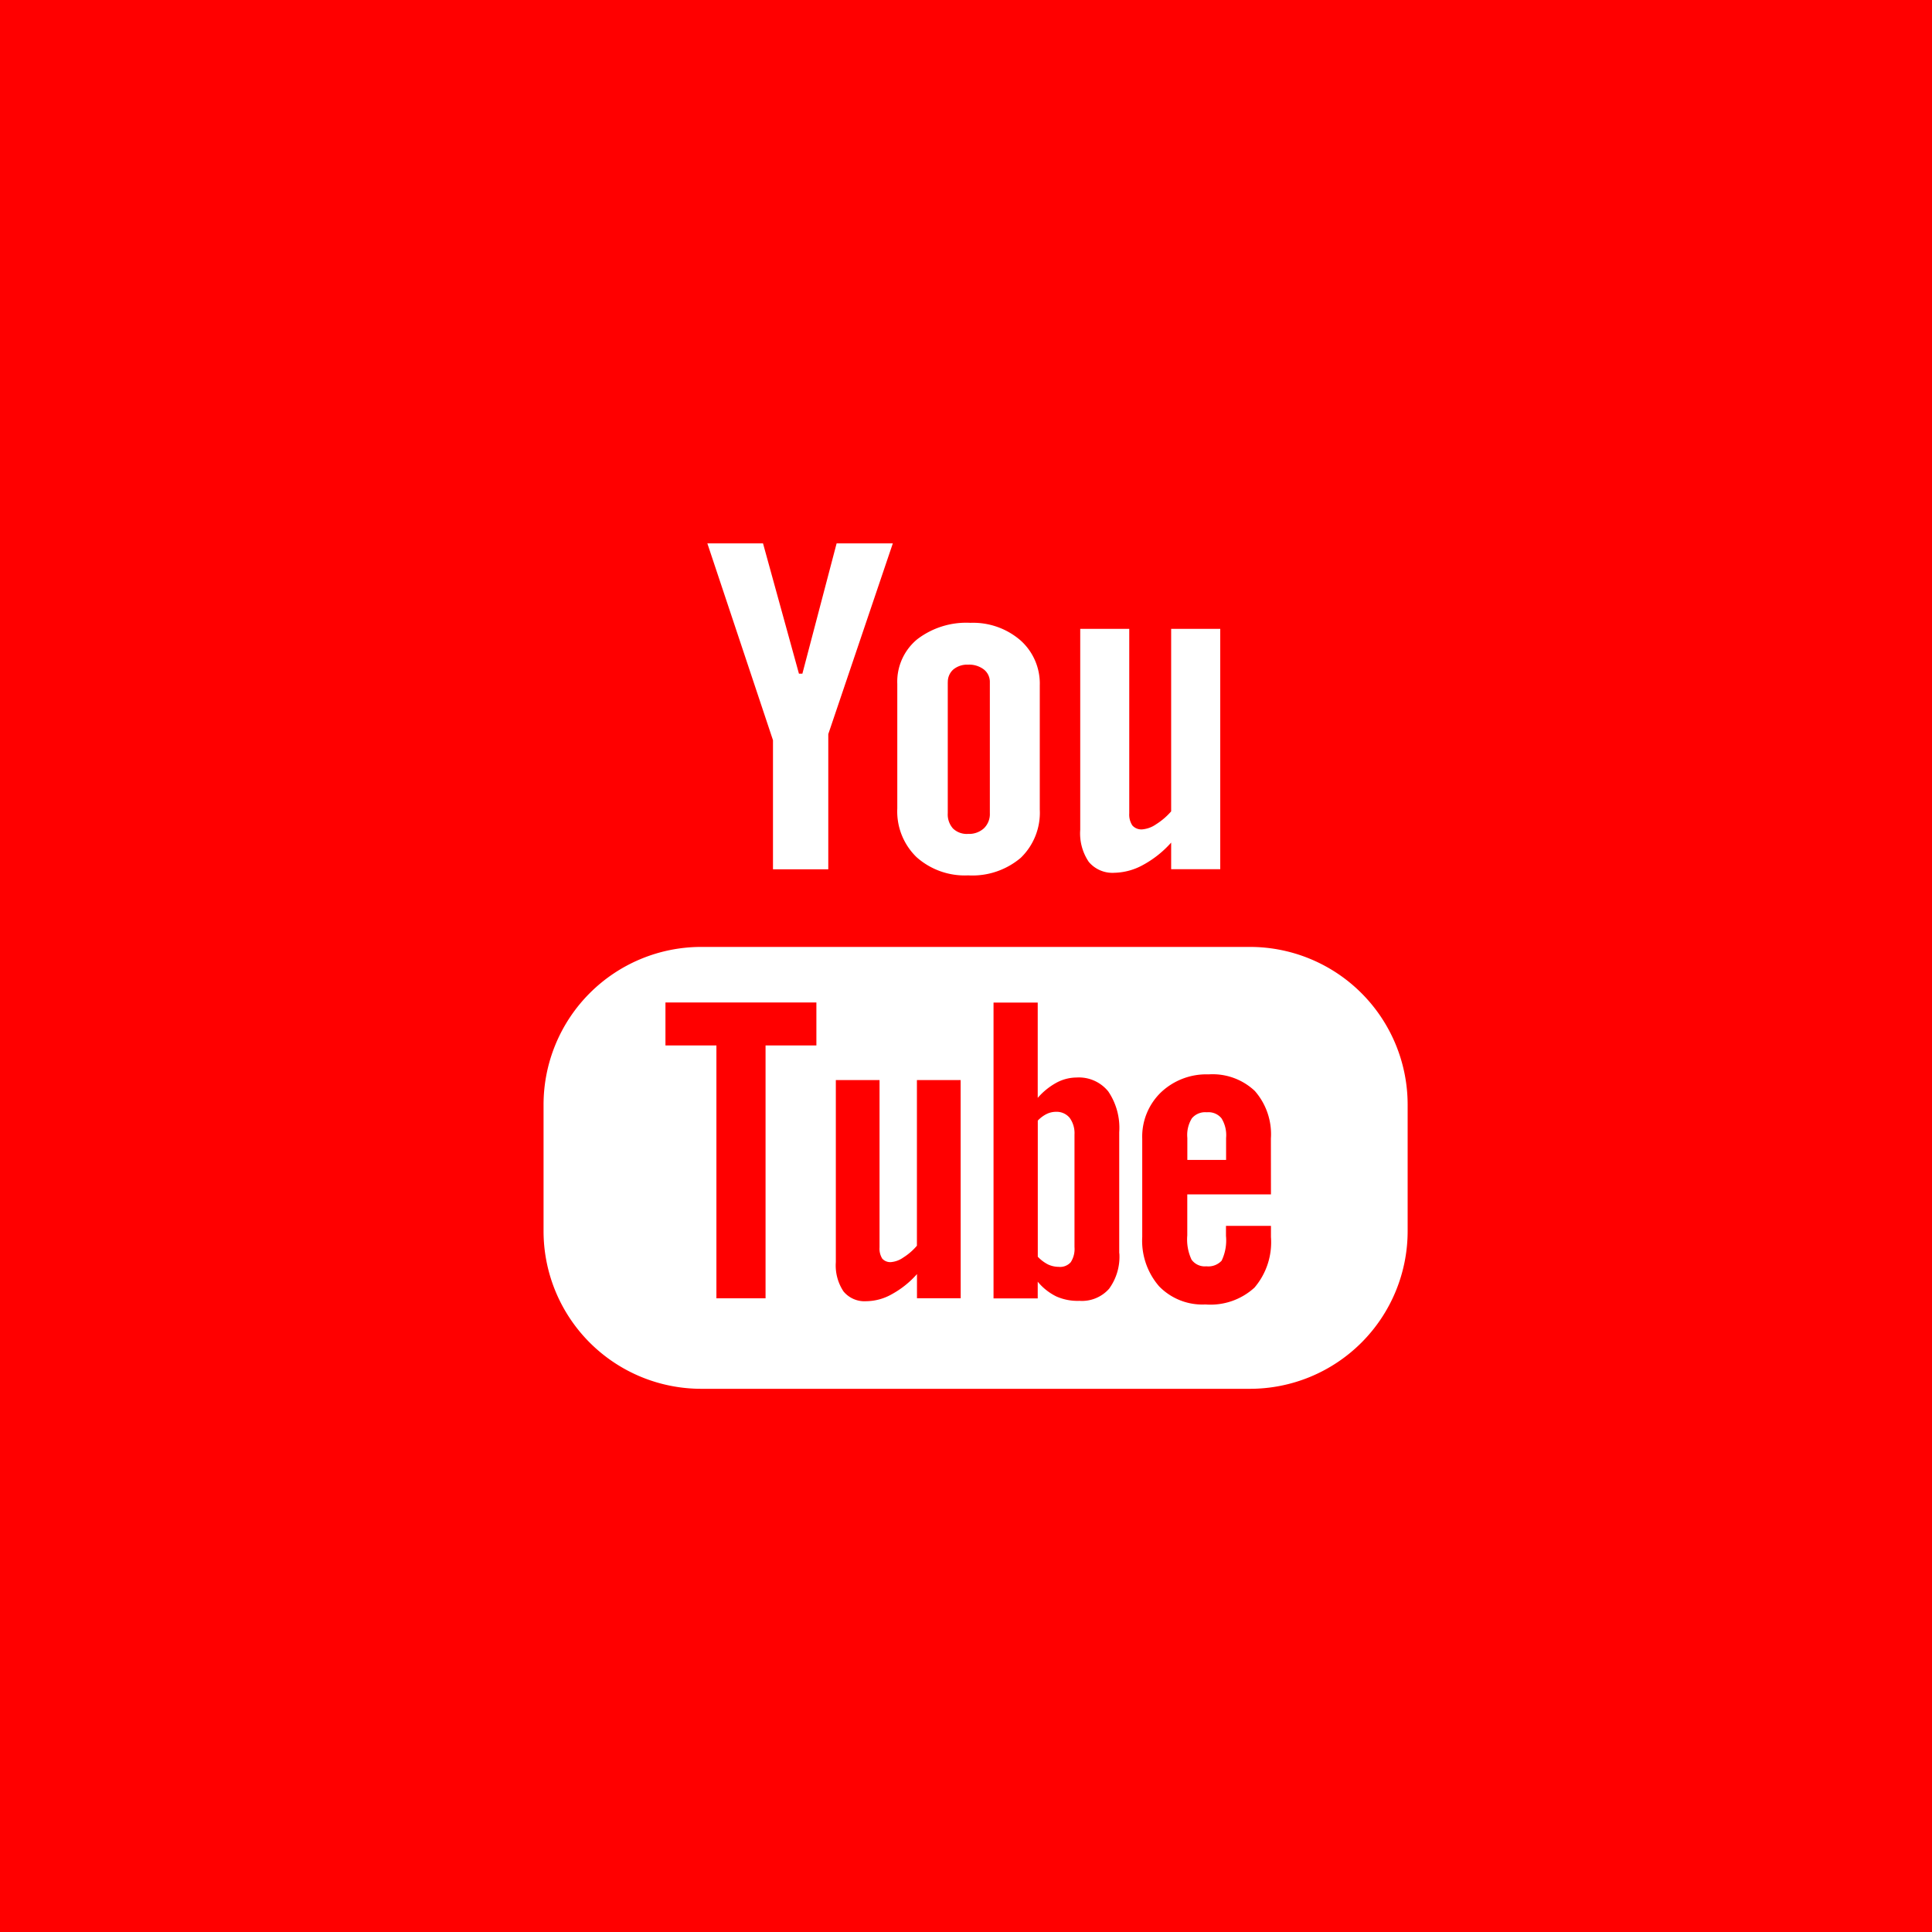<svg xmlns="http://www.w3.org/2000/svg" width="32" height="32" viewBox="0 0 32 32">
  <g id="Group_3336" data-name="Group 3336" transform="translate(-13 -252)">
    <rect id="Rectangle_3060" data-name="Rectangle 3060" width="32" height="32" transform="translate(13 252)" fill="red"/>
    <g id="_104482_youtube_icon" data-name="104482_youtube_icon" transform="translate(18.18 255.64)">
      <path id="Path_11246" data-name="Path 11246" d="M15.522,28.21H6.437a2.613,2.613,0,0,0-2.614,2.61v2.1a2.612,2.612,0,0,0,2.614,2.609h9.084a2.612,2.612,0,0,0,2.614-2.609v-2.1A2.613,2.613,0,0,0,15.522,28.21ZM8.346,29.842H7.5V34.03H6.686V29.842H5.842V29.13h2.5v.712Zm2.386,4.187h-.724v-.4a1.548,1.548,0,0,1-.418.334.874.874,0,0,1-.421.115.451.451,0,0,1-.378-.162.778.778,0,0,1-.127-.485V30.415h.724v2.773a.309.309,0,0,0,.045.185.178.178,0,0,0,.149.057.412.412,0,0,0,.2-.076.977.977,0,0,0,.225-.195V30.415h.724Zm2.628-.746a.9.9,0,0,1-.17.589.6.6,0,0,1-.492.2A.864.864,0,0,1,12.318,34a.93.93,0,0,1-.31-.245v.277h-.732v-4.9h.732v1.578a1.129,1.129,0,0,1,.31-.251.712.712,0,0,1,.334-.086.626.626,0,0,1,.524.23,1.075,1.075,0,0,1,.182.676v2.006Zm2.511-.974H14.485v.681a.787.787,0,0,0,.071.4.27.27,0,0,0,.246.11.3.3,0,0,0,.252-.093.779.779,0,0,0,.072-.412v-.165h.745v.185a1.157,1.157,0,0,1-.273.838,1.08,1.08,0,0,1-.812.279,1,1,0,0,1-.767-.3,1.153,1.153,0,0,1-.28-.82V31.388a1.019,1.019,0,0,1,.308-.767,1.093,1.093,0,0,1,.792-.3,1.017,1.017,0,0,1,.764.274,1.085,1.085,0,0,1,.267.788Z" transform="translate(0 -16.166)" fill="#fff"/>
      <path id="Path_11247" data-name="Path 11247" d="M40.681,37.646a.287.287,0,0,0-.248.1.526.526,0,0,0-.075.324v.365H41V38.07a.529.529,0,0,0-.076-.324A.277.277,0,0,0,40.681,37.646Z" transform="translate(-25.872 -22.863)" fill="#fff"/>
      <path id="Path_11248" data-name="Path 11248" d="M32.174,37.6a.356.356,0,0,0-.153.035.517.517,0,0,0-.149.111V40a.617.617,0,0,0,.171.129.425.425,0,0,0,.175.039.235.235,0,0,0,.2-.077.4.4,0,0,0,.062-.249V37.976A.432.432,0,0,0,32.4,37.7.28.28,0,0,0,32.174,37.6Z" transform="translate(-19.863 -22.825)" fill="#fff"/>
      <path id="Path_11249" data-name="Path 11249" d="M14.2,10.758h.916V8.519L16.185,5.36h-.931l-.567,2.158H14.63L14.035,5.36h-.922L14.2,8.62Z" transform="translate(-6.577)" fill="#fff"/>
      <path id="Path_11250" data-name="Path 11250" d="M25.064,14.061a1.239,1.239,0,0,0,.871-.291,1.038,1.038,0,0,0,.315-.8V10.912a.958.958,0,0,0-.321-.745,1.2,1.2,0,0,0-.828-.289,1.336,1.336,0,0,0-.883.274.91.91,0,0,0-.328.737v2.064a1.054,1.054,0,0,0,.32.807A1.2,1.2,0,0,0,25.064,14.061Zm-.337-3.2a.271.271,0,0,1,.092-.211.36.36,0,0,1,.243-.079.4.4,0,0,1,.261.079.261.261,0,0,1,.1.211v2.17a.327.327,0,0,1-.1.252.366.366,0,0,1-.262.091.327.327,0,0,1-.249-.09.35.35,0,0,1-.086-.253V10.859Z" transform="translate(-14.208 -3.202)" fill="#fff"/>
      <path id="Path_11251" data-name="Path 11251" d="M34.833,14.264a1.023,1.023,0,0,0,.471-.128,1.724,1.724,0,0,0,.469-.372v.441h.813V10.224h-.813v3.023a1.126,1.126,0,0,1-.25.214.471.471,0,0,1-.227.084.2.2,0,0,1-.165-.064.325.325,0,0,1-.052-.2V10.224h-.812v3.328a.84.84,0,0,0,.142.532A.512.512,0,0,0,34.833,14.264Z" transform="translate(-21.555 -3.448)" fill="#fff"/>
    </g>
  </g>
</svg>
